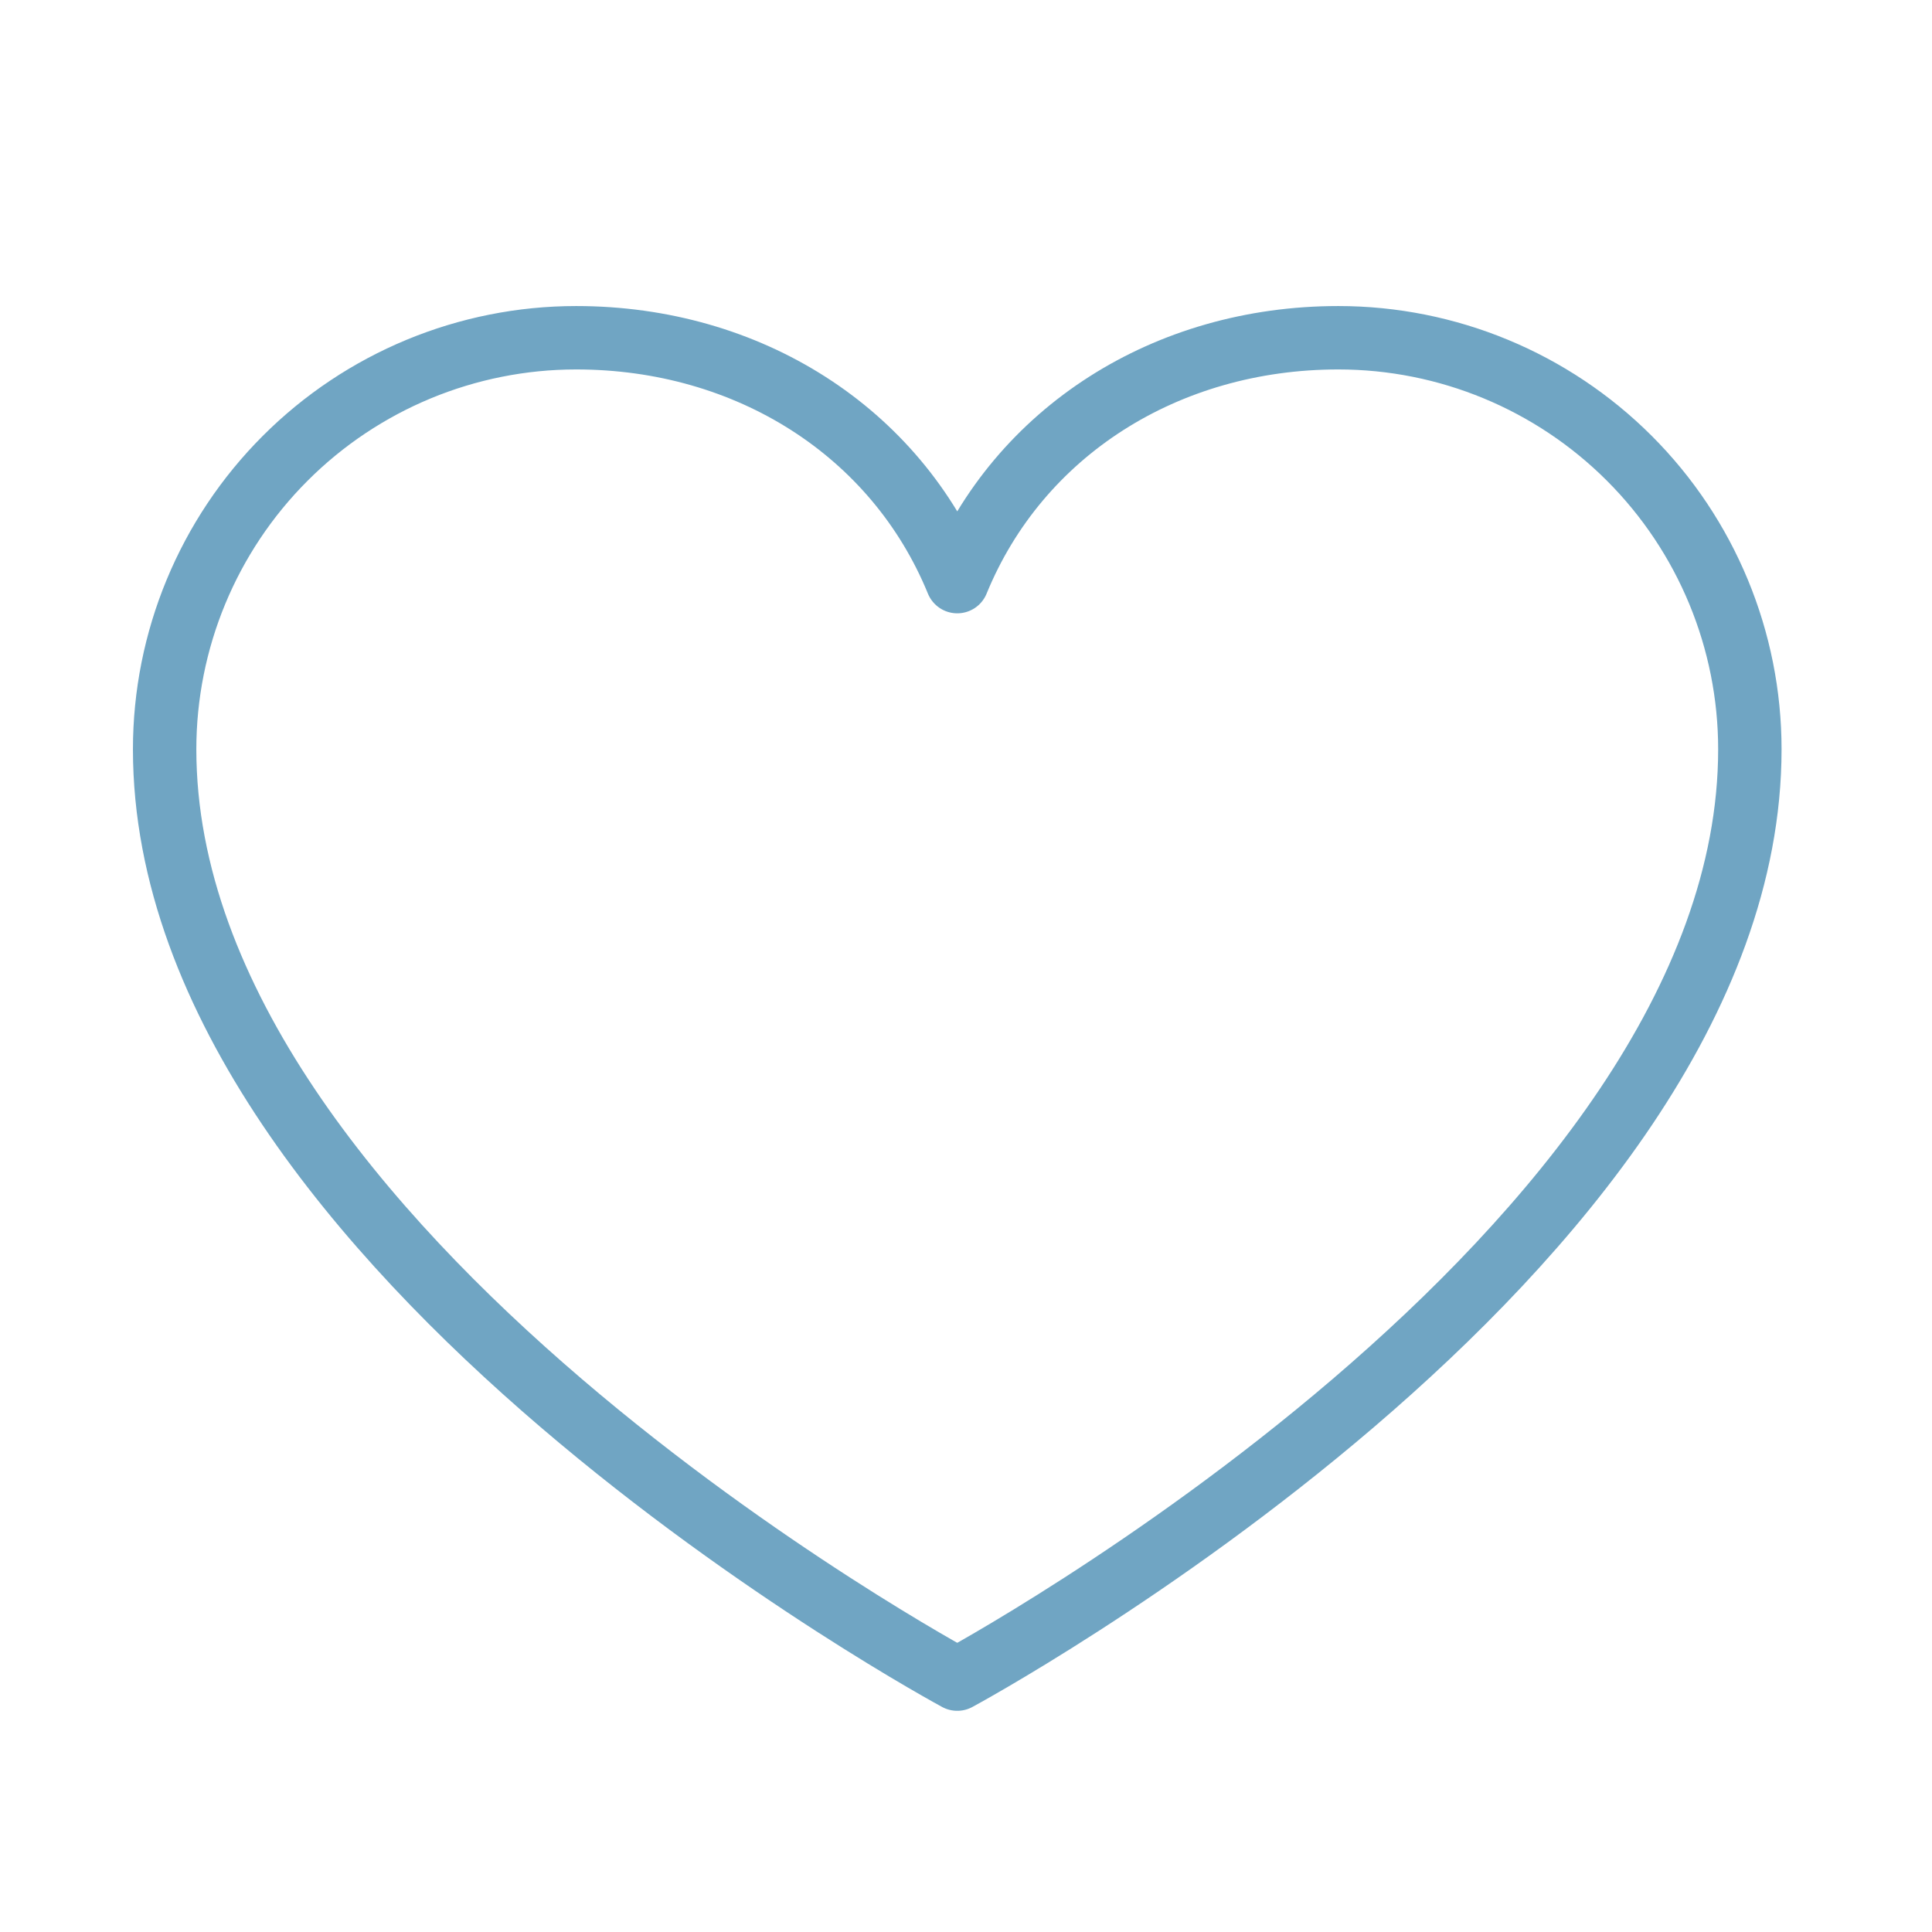 <svg width="65" height="65" viewBox="0 0 65 65" fill="none" xmlns="http://www.w3.org/2000/svg">
<g clip-path="url(#clip0_3858_35860)">
<path d="M32.206 56.492C32.206 56.492 5.539 42.133 5.539 25.209C5.539 21.537 6.998 18.015 9.595 15.419C12.191 12.822 15.713 11.363 19.385 11.363C25.177 11.363 30.139 14.52 32.206 19.568C34.272 14.52 39.234 11.363 45.026 11.363C48.699 11.363 52.22 12.822 54.817 15.419C57.414 18.015 58.872 21.537 58.872 25.209C58.872 42.133 32.206 56.492 32.206 56.492Z" stroke="#70A5C3" stroke-width="2.133" stroke-linecap="round" stroke-linejoin="round"/>
</g>
<defs>
<clipPath id="clip0_3858_35860">
<rect width="64" height="64" fill="white" transform="translate(0.207 0.699)"/>
</clipPath>
</defs>
</svg>
